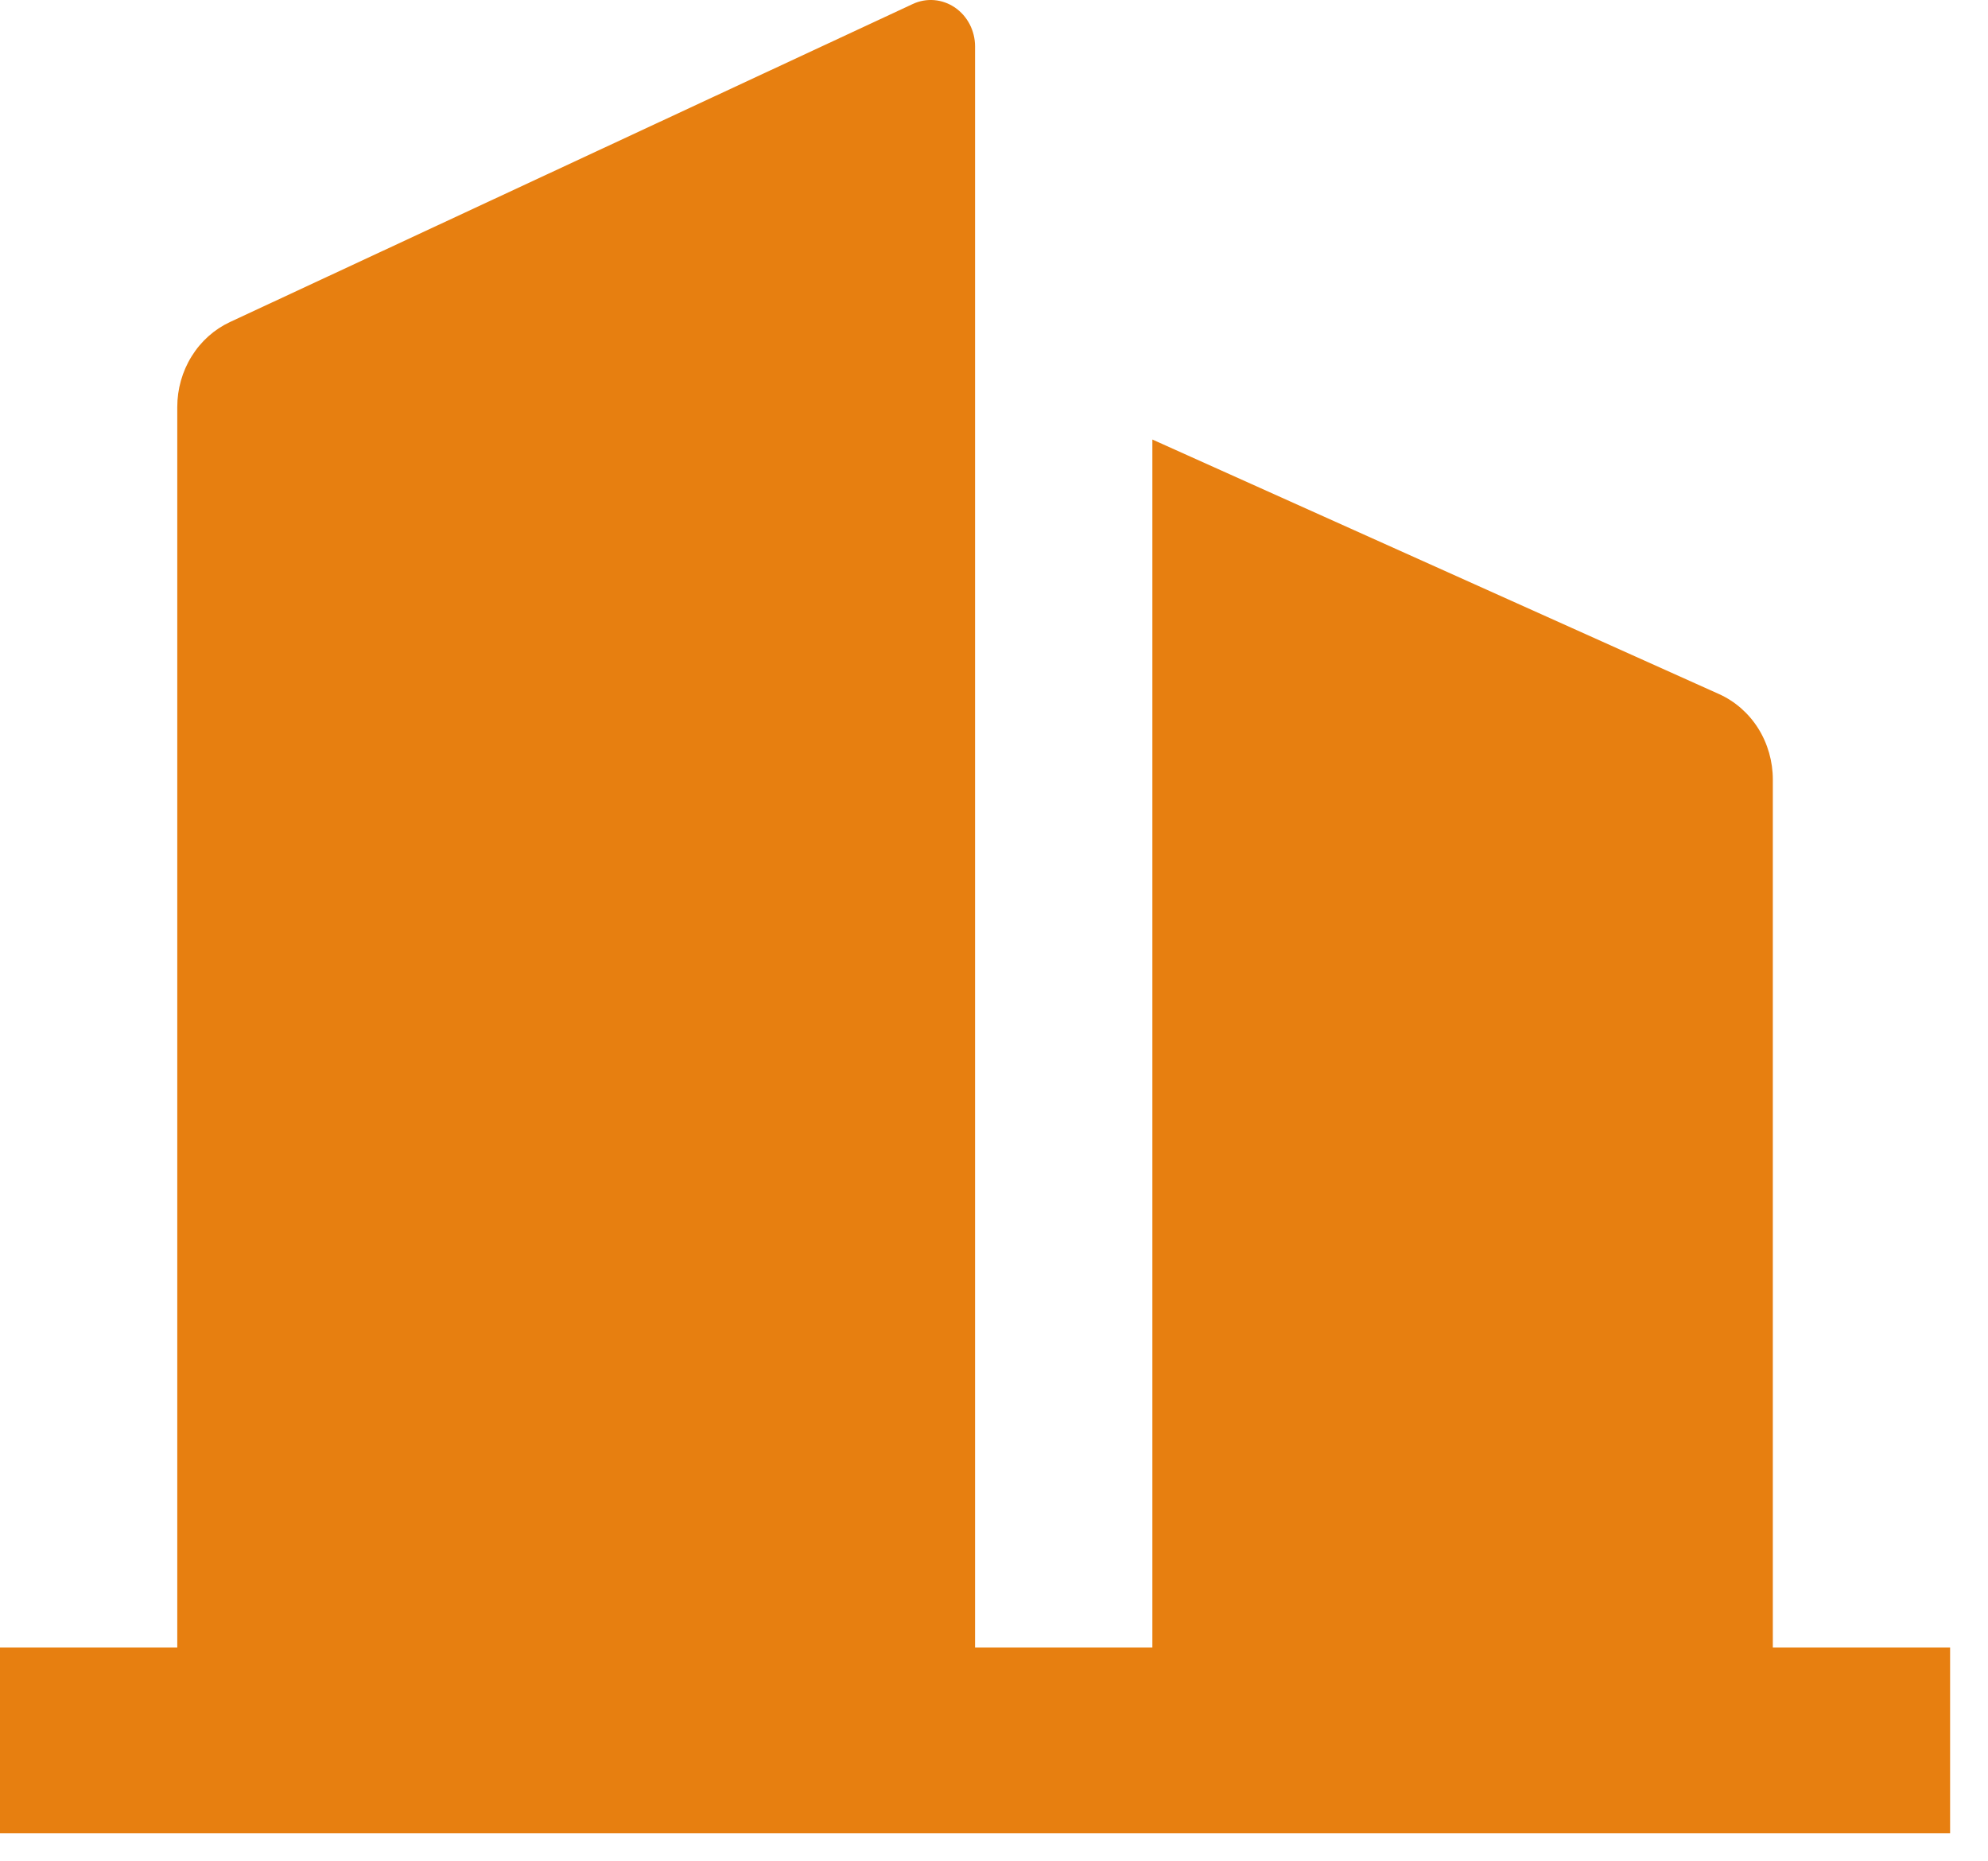<svg width="47" height="44" viewBox="0 0 47 44" fill="none" xmlns="http://www.w3.org/2000/svg">
<path d="M23.052 38.945H27.244V10.39L40.643 16.408C41.02 16.578 41.342 16.86 41.568 17.219C41.793 17.578 41.913 17.999 41.913 18.429V38.945H46.104V43.338H0V38.945H4.191V9.621C4.191 9.196 4.309 8.78 4.53 8.424C4.751 8.067 5.066 7.786 5.436 7.613L21.579 0.095C21.738 0.02 21.913 -0.011 22.087 0.003C22.261 0.018 22.428 0.077 22.575 0.177C22.721 0.276 22.841 0.413 22.925 0.573C23.008 0.734 23.052 0.913 23.052 1.096V38.945Z" fill="#E77F10"/>
</svg>
